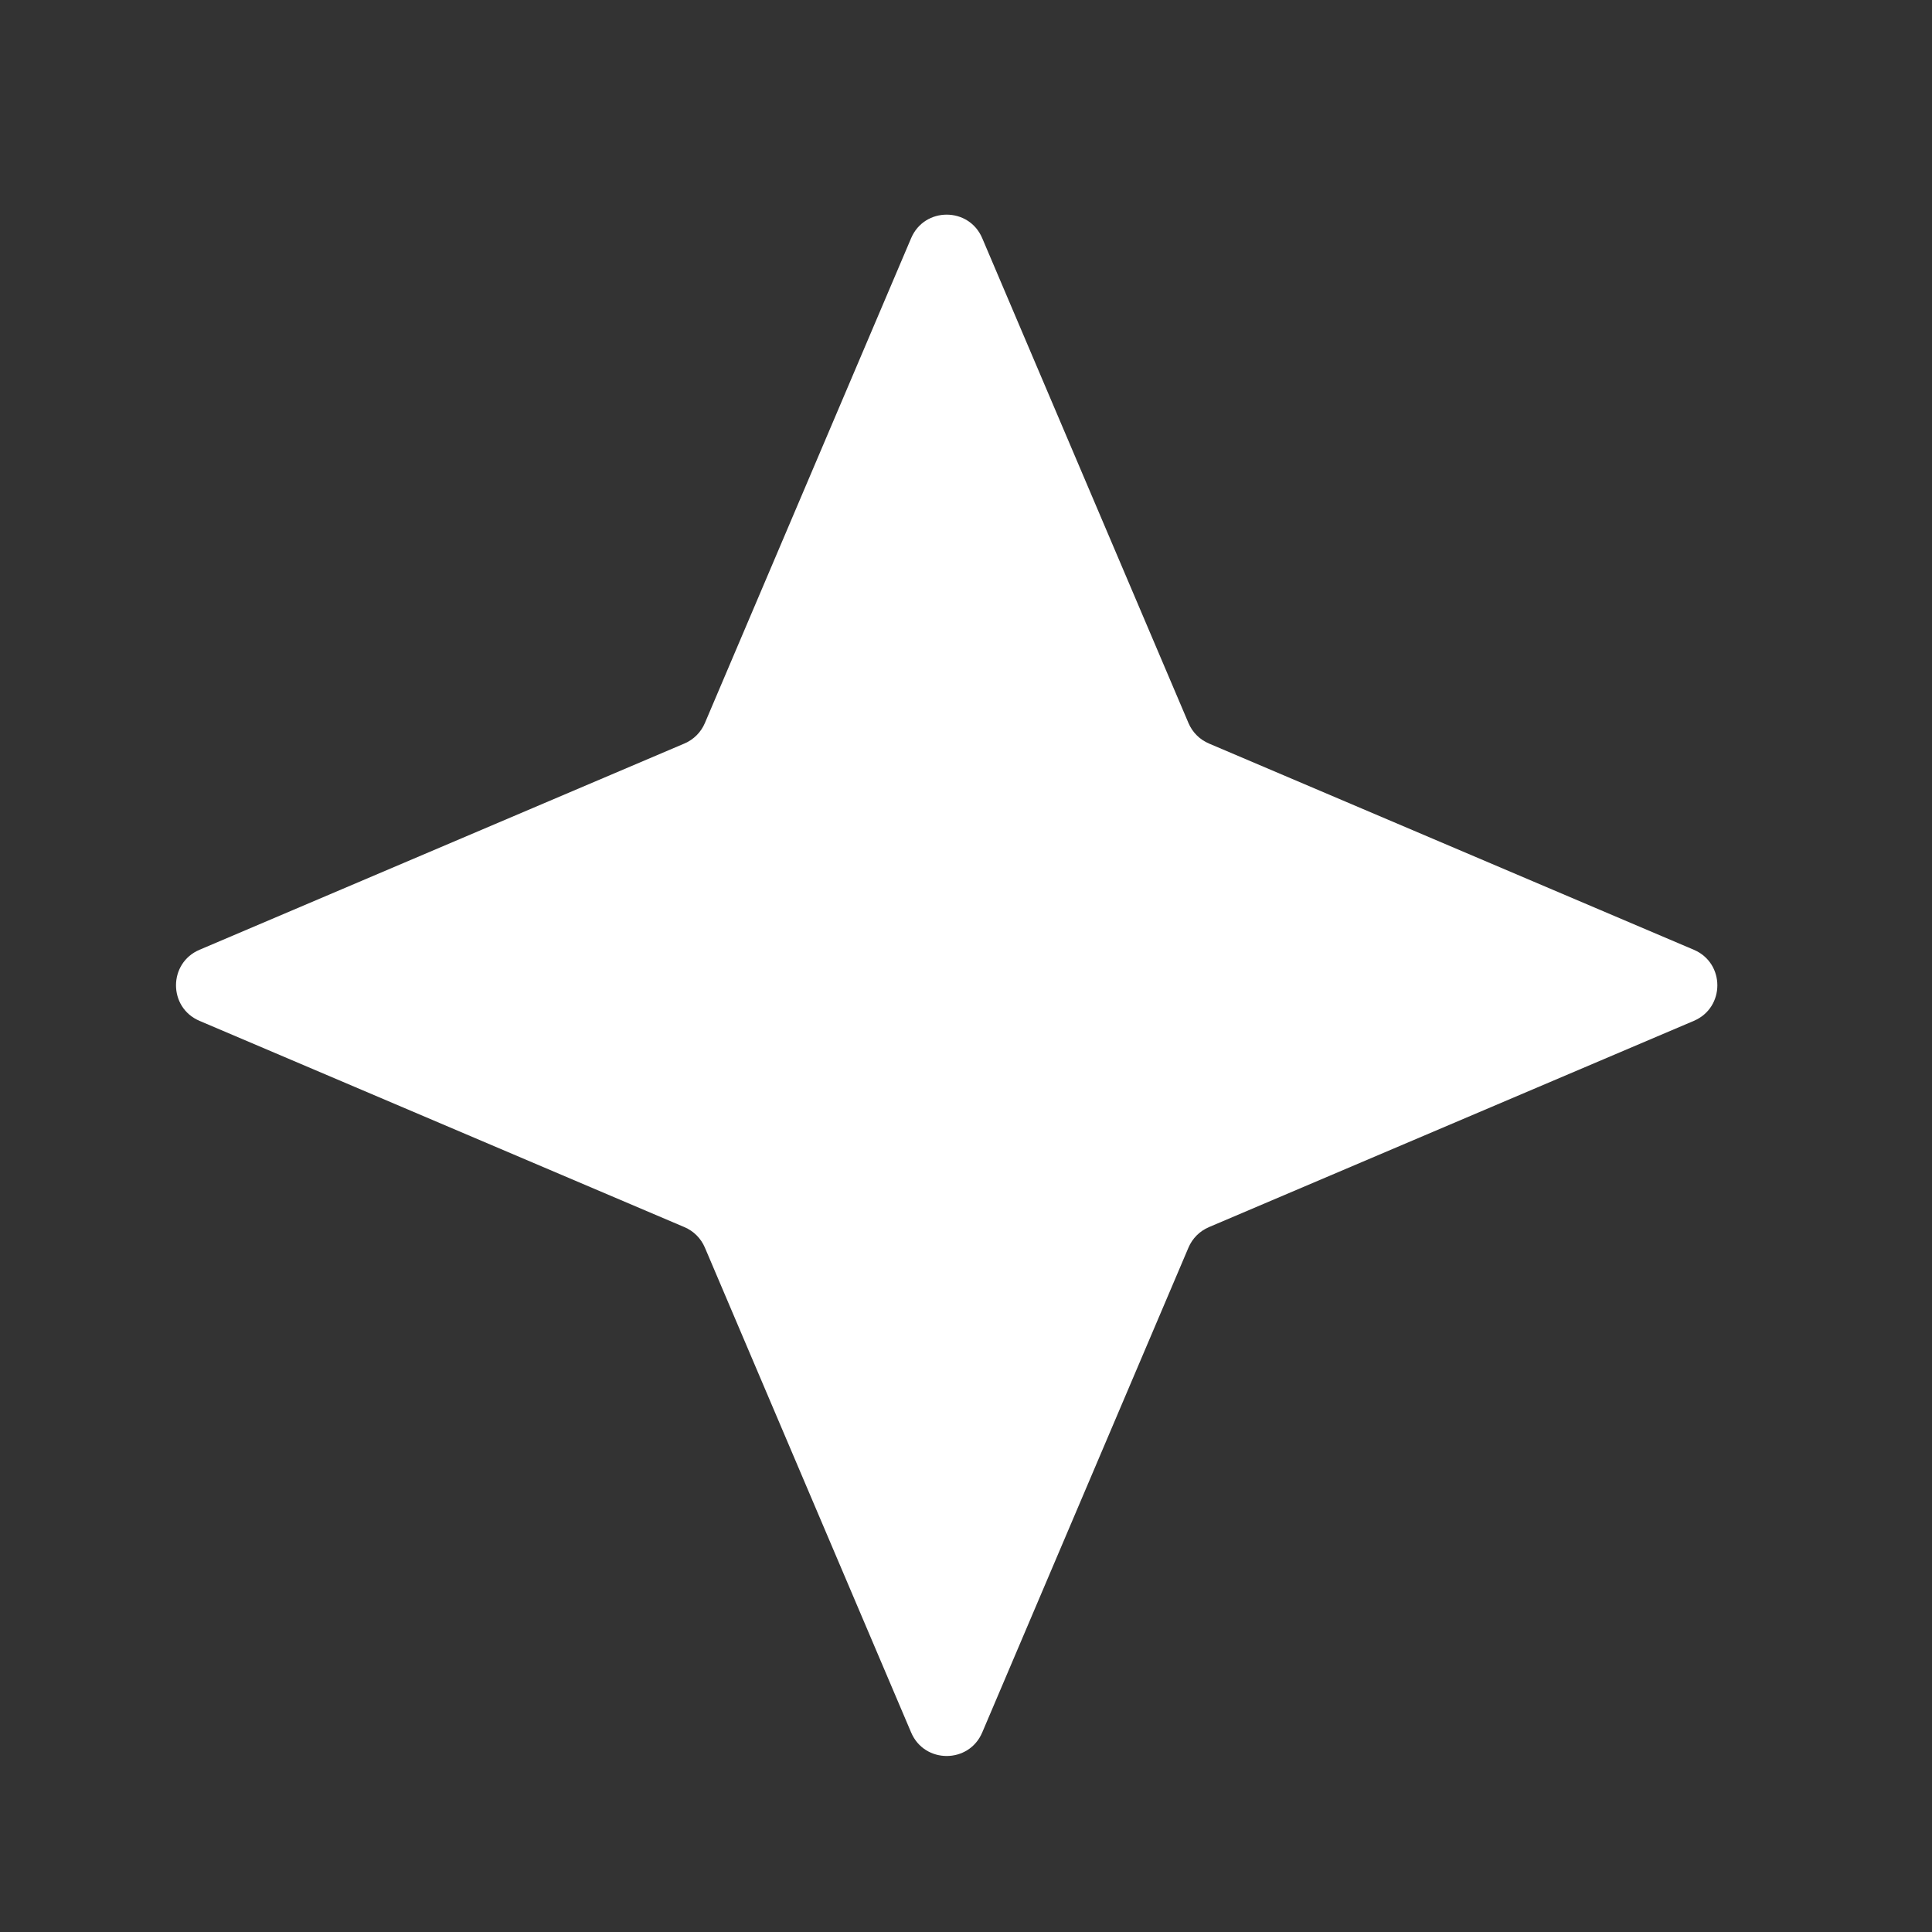 <svg width="50" height="50" viewBox="0 0 50 50" fill="none" xmlns="http://www.w3.org/2000/svg">
    <rect x="0" y="0" width="50" height="50" fill="#333333" stroke="none"/>
    <path d="M23.58 6.164C23.925 5.352 25.075 5.352 25.42 6.164L30.758 18.713C30.859 18.951 31.049 19.141 31.287 19.242L43.836 24.58C44.648 24.925 44.648 26.075 43.836 26.42L31.287 31.758C31.049 31.859 30.859 32.049 30.758 32.287L25.42 44.836C25.075 45.648 23.925 45.648 23.58 44.836L18.242 32.287C18.141 32.049 17.951 31.859 17.713 31.758L5.164 26.42C4.352 26.075 4.352 24.925 5.164 24.58L17.713 19.242C17.951 19.141 18.141 18.951 18.242 18.713L23.58 6.164Z" fill="white"/>
</svg>
